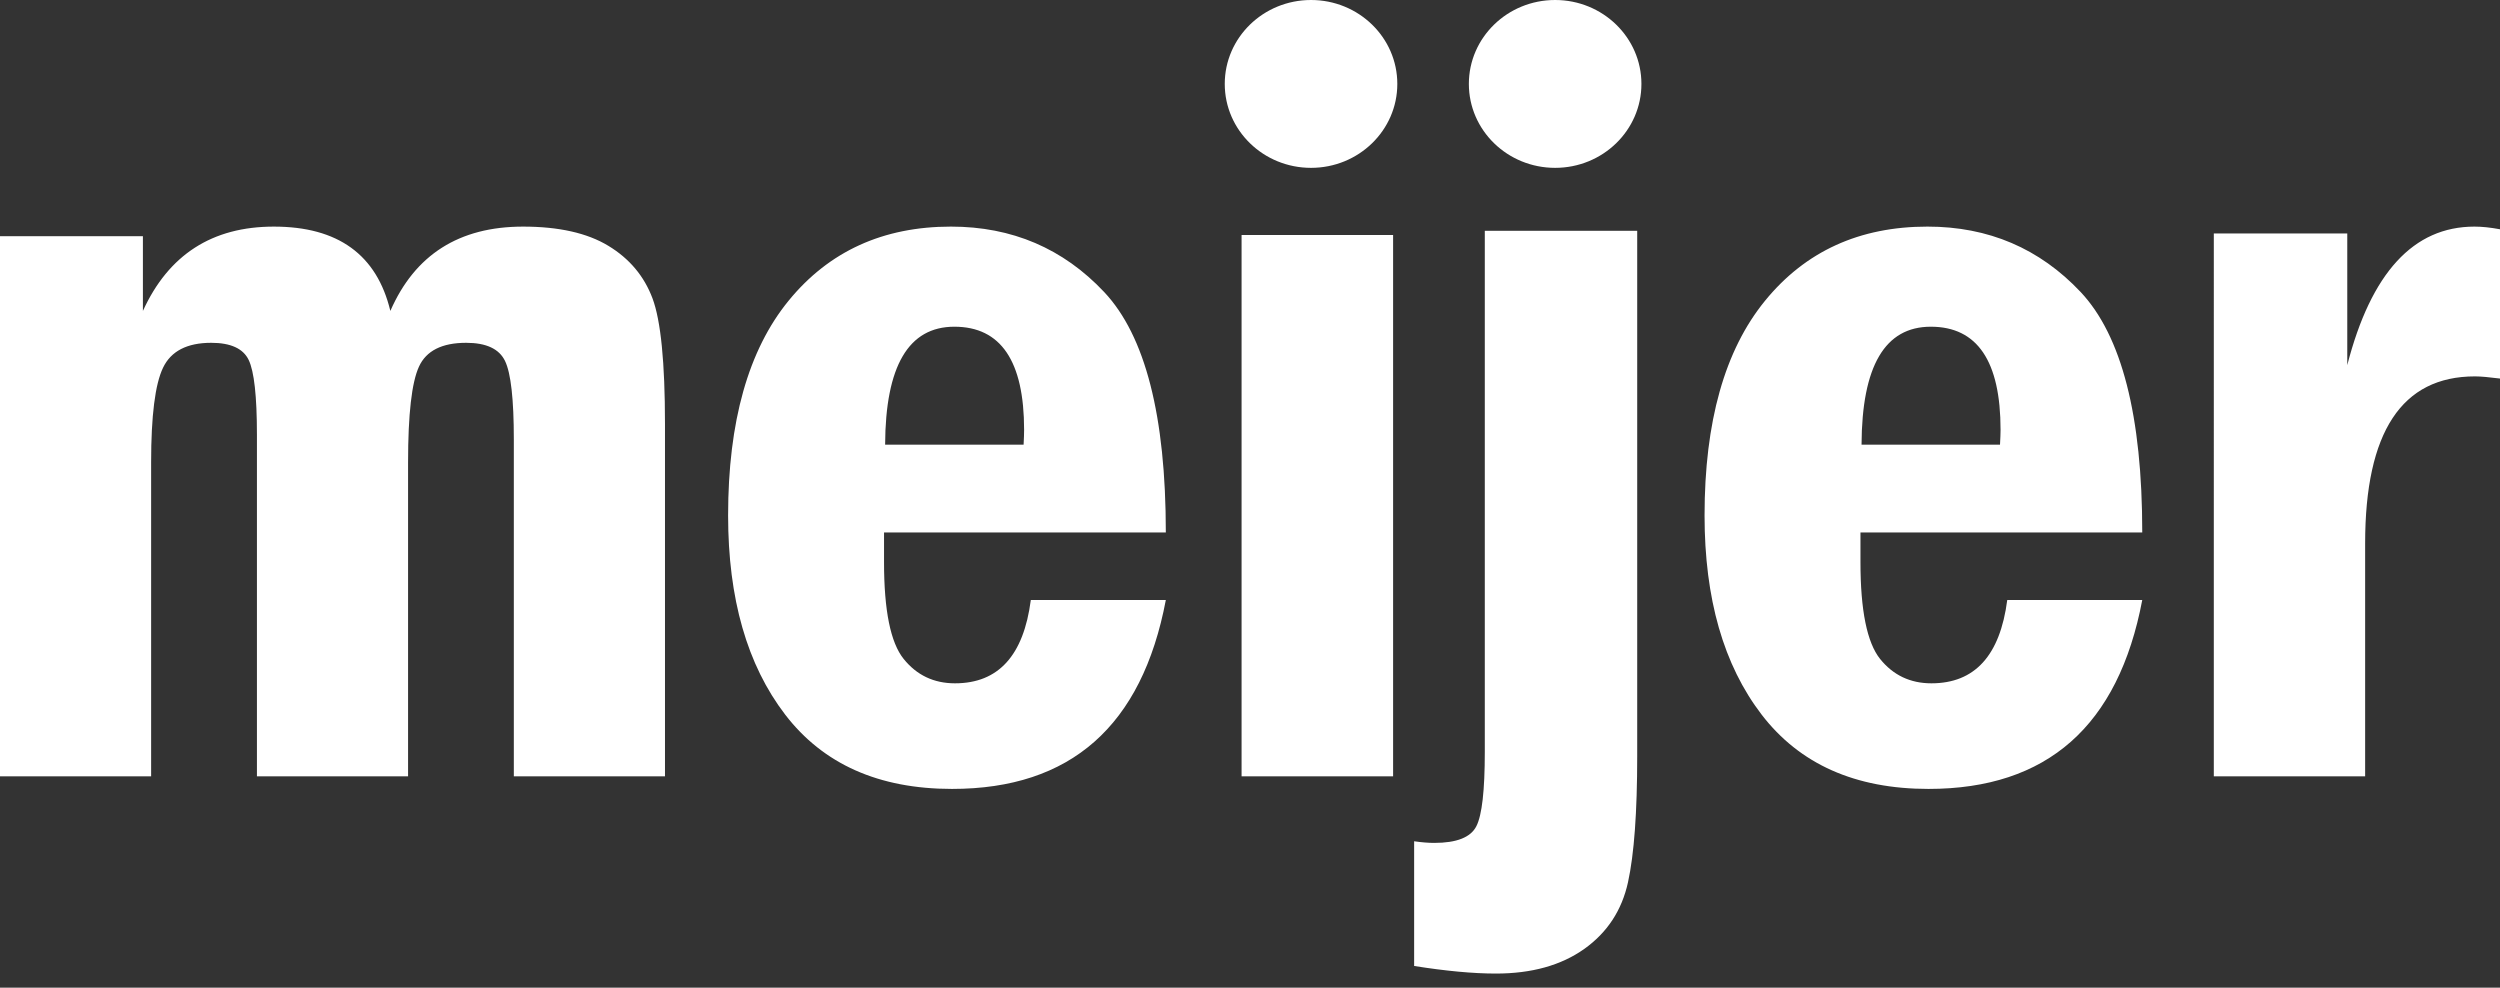 <svg xmlns="http://www.w3.org/2000/svg" width="162" height="64" fill="none"><rect width="100%" height="100%" fill="#333333" stroke="none"/><g fill="#fff" clip-path="url(#a)"><path d="M0 15.304h9.26v4.844c1.661-3.642 4.49-5.464 8.485-5.464 4.156 0 6.673 1.822 7.55 5.464 1.59-3.642 4.457-5.464 8.6-5.464 2.312 0 4.158.414 5.527 1.245 1.37.83 2.322 1.967 2.861 3.407.538 1.441.808 4.155.808 8.145v22.825h-9.795V28.477c0-2.606-.19-4.3-.57-5.085-.377-.785-1.216-1.178-2.52-1.178-1.563 0-2.583.514-3.055 1.54-.474 1.03-.708 3.098-.708 6.211v20.341h-9.794V28.164c0-2.49-.18-4.103-.535-4.84-.357-.739-1.166-1.11-2.43-1.11-1.562 0-2.602.539-3.117 1.61-.516 1.073-.774 3.12-.774 6.141v20.341H0V15.304zm61.843 5.867c-2.97 0-4.466 2.549-4.487 7.644h8.973c.022-.411.033-.73.033-.961 0-4.455-1.507-6.683-4.52-6.683zm.041 23.108c2.81 0 4.447-1.8 4.913-5.399h8.749C74 47.042 69.382 51.122 61.69 51.122c-4.745 0-8.348-1.605-10.812-4.817-2.464-3.215-3.697-7.514-3.697-12.9 0-6.078 1.307-10.72 3.921-13.92 2.616-3.201 6.12-4.801 10.518-4.801 3.961 0 7.273 1.416 9.932 4.242 2.661 2.831 3.993 8.024 3.993 15.577h-18.26v1.928c0 3.123.421 5.21 1.27 6.265.846 1.054 1.954 1.583 3.329 1.583zm18.57-29.051h9.819v35.078h-9.819V15.228zm15.76-.272h9.877v34.047c0 3.624-.198 6.345-.597 8.17-.399 1.817-1.344 3.26-2.84 4.322-1.498 1.06-3.403 1.592-5.721 1.592-1.473 0-3.239-.165-5.297-.492v-8.081c.493.072.926.106 1.305.106 1.455 0 2.364-.363 2.727-1.081.367-.722.547-2.325.547-4.812V14.956zm28.902 6.215c-2.973 0-4.467 2.549-4.488 7.644h8.972c.022-.411.036-.73.036-.961 0-4.455-1.507-6.683-4.52-6.683zm.039 23.108c2.811 0 4.448-1.8 4.915-5.399h8.748c-1.545 8.162-6.162 12.242-13.854 12.242-4.743 0-8.348-1.605-10.812-4.817-2.465-3.215-3.697-7.514-3.697-12.9 0-6.078 1.307-10.72 3.923-13.92 2.614-3.201 6.117-4.801 10.52-4.801 3.958 0 7.269 1.416 9.931 4.242 2.657 2.831 3.989 8.024 3.989 15.577h-18.26v1.928c0 3.123.427 5.21 1.269 6.265.847 1.054 1.957 1.583 3.328 1.583zm18.3-29.15h8.648v8.53c1.541-5.983 4.29-8.975 8.243-8.975.48 0 1.032.057 1.654.173v9.673c-.713-.09-1.253-.14-1.623-.14-4.744 0-7.116 3.606-7.116 10.822v15.094h-9.806V15.13zM90.546 5.438c0 3.005-2.503 5.439-5.591 5.439-3.089 0-5.591-2.434-5.591-5.439 0-3.003 2.502-5.438 5.59-5.438 3.089 0 5.592 2.435 5.592 5.438zm15.818 0c0 3.005-2.504 5.439-5.592 5.439-3.088 0-5.59-2.434-5.59-5.439 0-3.003 2.502-5.438 5.59-5.438s5.592 2.435 5.592 5.438z"/></g><defs><clipPath id="a"><path fill="#fff" d="M0 0h162v64H0z"/></clipPath></defs></svg>